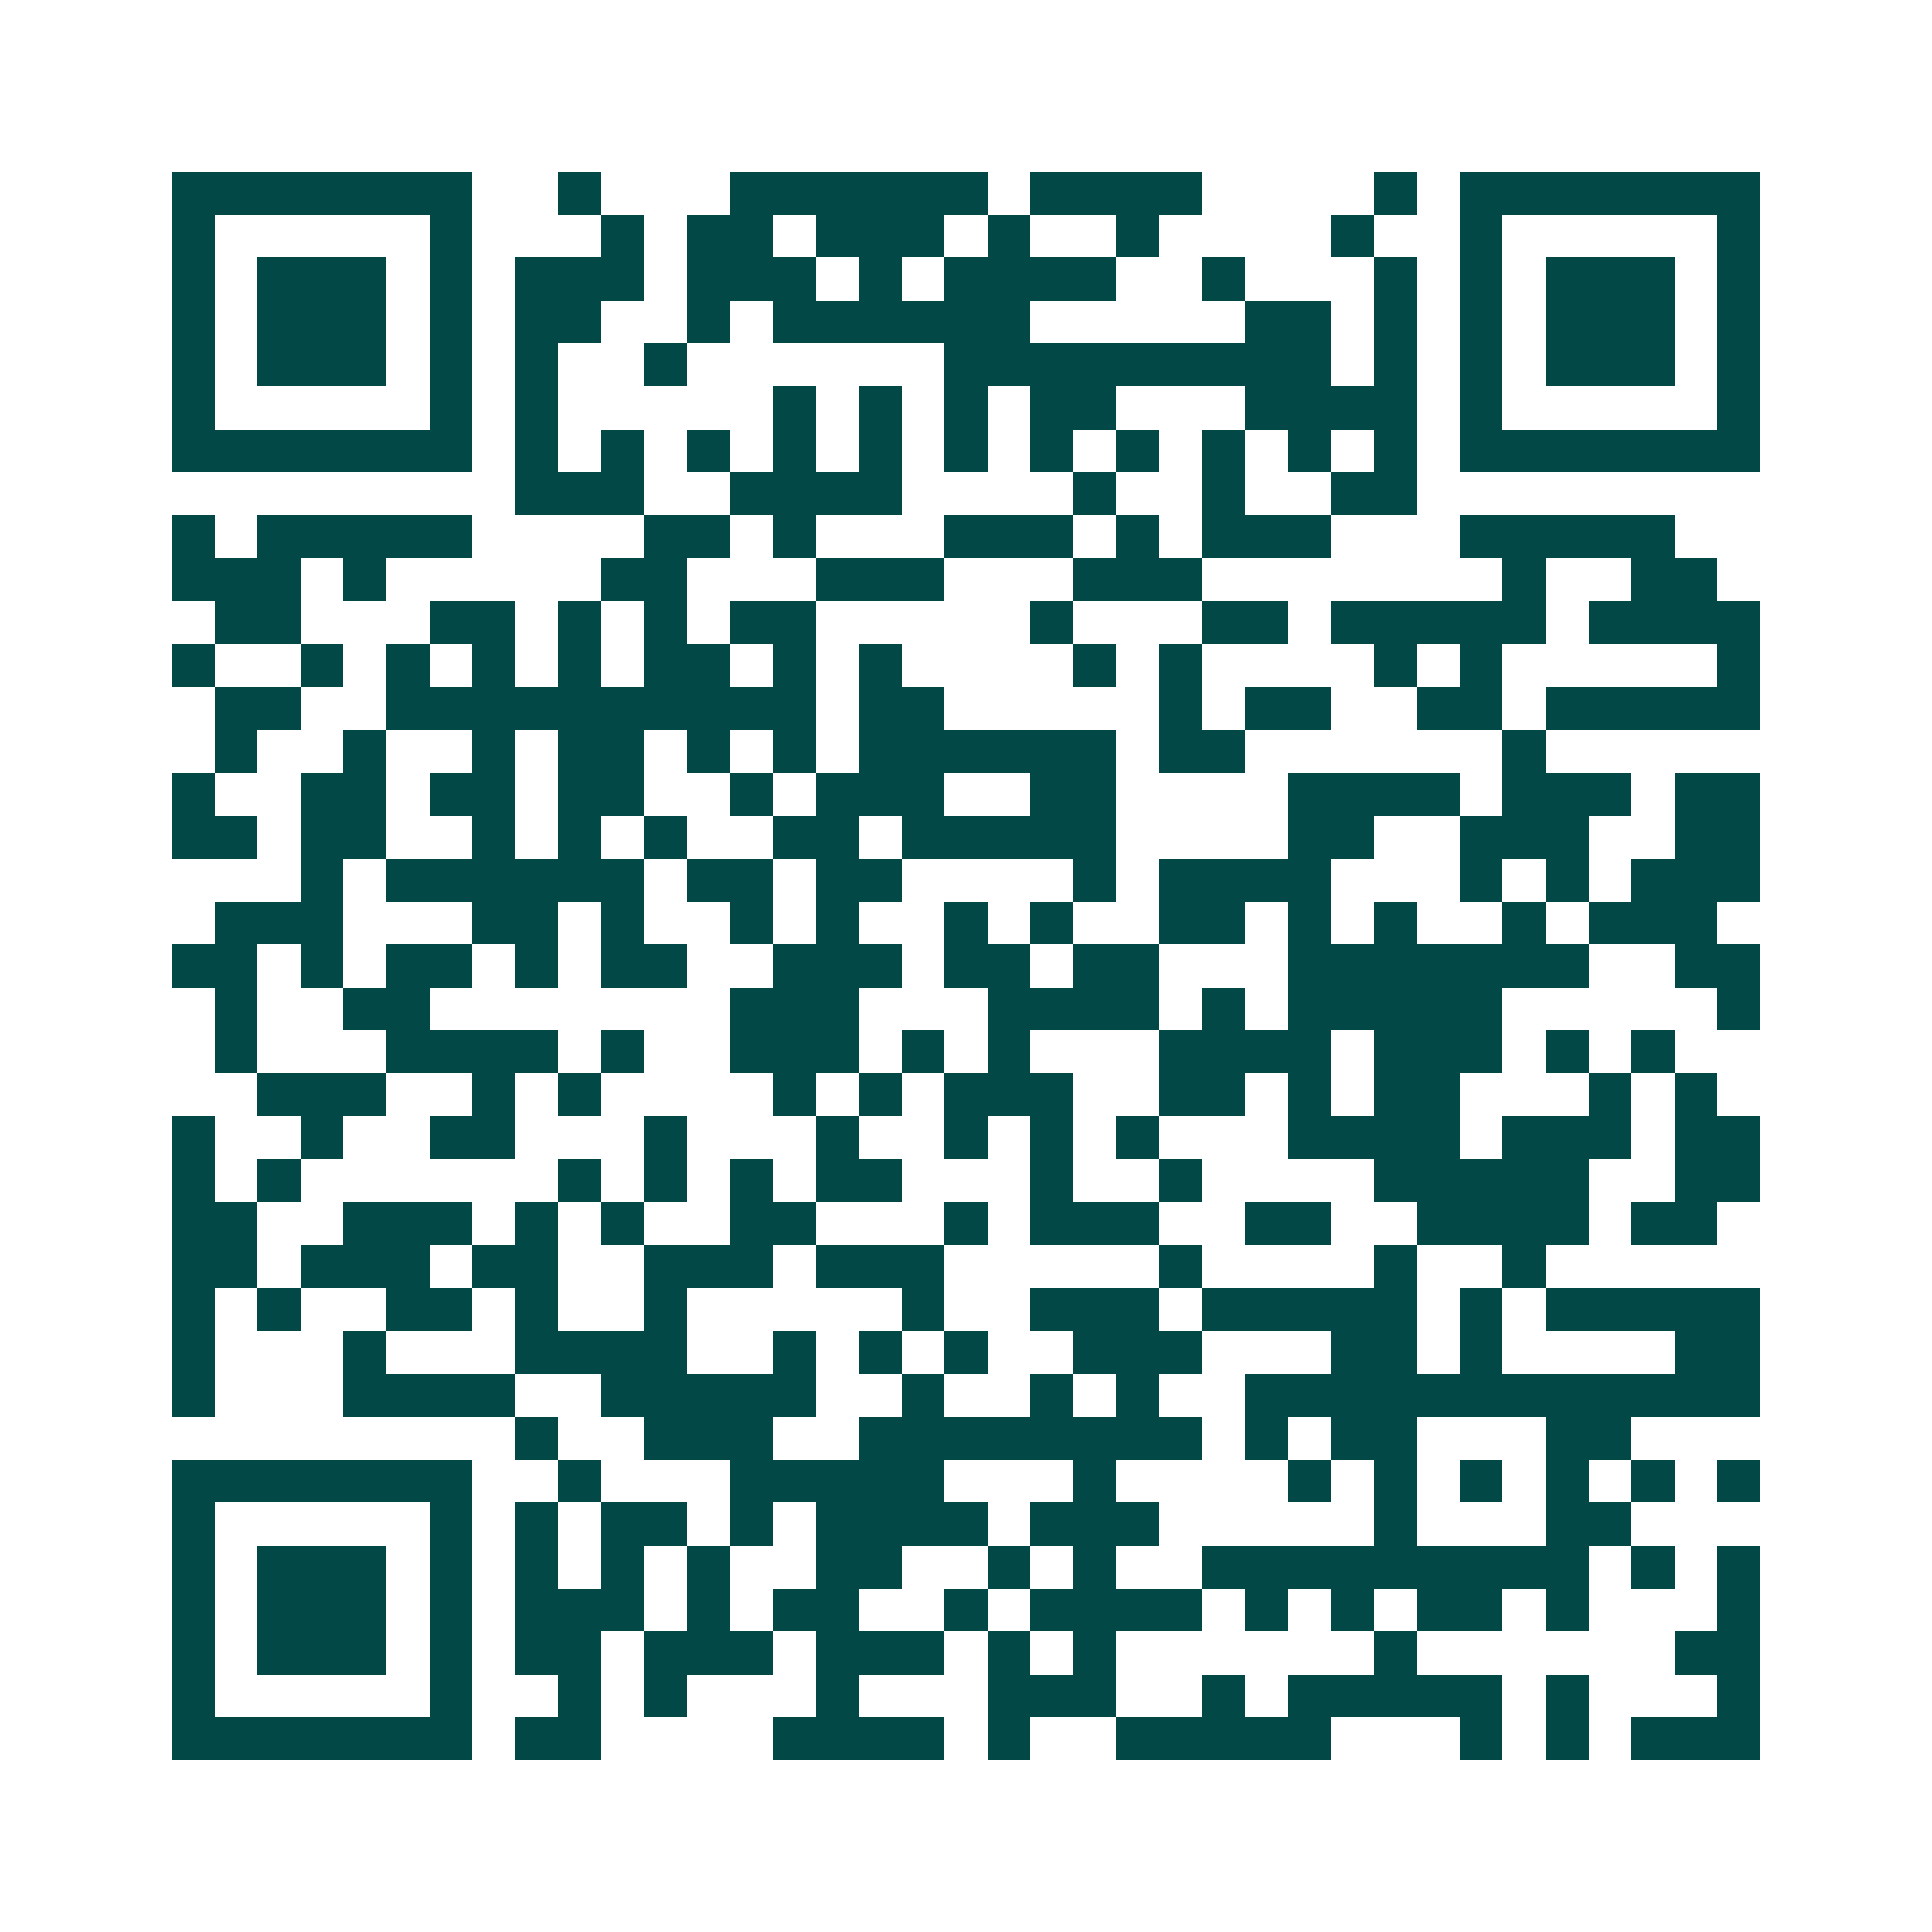 <svg xmlns="http://www.w3.org/2000/svg" width="200" height="200" viewBox="0 0 45 45" shape-rendering="crispEdges"><path fill="#ffffff" d="M0 0h45v45H0z"/><path stroke="#014847" d="M4 4.5h7m2 0h1m3 0h6m1 0h4m4 0h1m1 0h7M4 5.5h1m5 0h1m3 0h1m1 0h2m1 0h3m1 0h1m2 0h1m4 0h1m2 0h1m5 0h1M4 6.5h1m1 0h3m1 0h1m1 0h3m1 0h3m1 0h1m1 0h4m2 0h1m3 0h1m1 0h1m1 0h3m1 0h1M4 7.5h1m1 0h3m1 0h1m1 0h2m2 0h1m1 0h6m5 0h2m1 0h1m1 0h1m1 0h3m1 0h1M4 8.5h1m1 0h3m1 0h1m1 0h1m2 0h1m6 0h9m1 0h1m1 0h1m1 0h3m1 0h1M4 9.5h1m5 0h1m1 0h1m5 0h1m1 0h1m1 0h1m1 0h2m3 0h4m1 0h1m5 0h1M4 10.5h7m1 0h1m1 0h1m1 0h1m1 0h1m1 0h1m1 0h1m1 0h1m1 0h1m1 0h1m1 0h1m1 0h1m1 0h7M12 11.5h3m2 0h4m4 0h1m2 0h1m2 0h2M4 12.5h1m1 0h5m4 0h2m1 0h1m3 0h3m1 0h1m1 0h3m3 0h5M4 13.5h3m1 0h1m5 0h2m3 0h3m3 0h3m7 0h1m2 0h2M5 14.5h2m3 0h2m1 0h1m1 0h1m1 0h2m5 0h1m3 0h2m1 0h5m1 0h4M4 15.5h1m2 0h1m1 0h1m1 0h1m1 0h1m1 0h2m1 0h1m1 0h1m4 0h1m1 0h1m4 0h1m1 0h1m5 0h1M5 16.5h2m2 0h10m1 0h2m5 0h1m1 0h2m2 0h2m1 0h5M5 17.5h1m2 0h1m2 0h1m1 0h2m1 0h1m1 0h1m1 0h6m1 0h2m6 0h1M4 18.5h1m2 0h2m1 0h2m1 0h2m2 0h1m1 0h3m2 0h2m4 0h4m1 0h3m1 0h2M4 19.5h2m1 0h2m2 0h1m1 0h1m1 0h1m2 0h2m1 0h5m4 0h2m2 0h3m2 0h2M7 20.5h1m1 0h6m1 0h2m1 0h2m4 0h1m1 0h4m3 0h1m1 0h1m1 0h3M5 21.5h3m3 0h2m1 0h1m2 0h1m1 0h1m2 0h1m1 0h1m2 0h2m1 0h1m1 0h1m2 0h1m1 0h3M4 22.5h2m1 0h1m1 0h2m1 0h1m1 0h2m2 0h3m1 0h2m1 0h2m3 0h7m2 0h2M5 23.5h1m2 0h2m7 0h3m3 0h4m1 0h1m1 0h5m5 0h1M5 24.5h1m3 0h4m1 0h1m2 0h3m1 0h1m1 0h1m3 0h4m1 0h3m1 0h1m1 0h1M6 25.5h3m2 0h1m1 0h1m4 0h1m1 0h1m1 0h3m2 0h2m1 0h1m1 0h2m3 0h1m1 0h1M4 26.5h1m2 0h1m2 0h2m3 0h1m3 0h1m2 0h1m1 0h1m1 0h1m3 0h4m1 0h3m1 0h2M4 27.5h1m1 0h1m6 0h1m1 0h1m1 0h1m1 0h2m3 0h1m2 0h1m4 0h5m2 0h2M4 28.5h2m2 0h3m1 0h1m1 0h1m2 0h2m3 0h1m1 0h3m2 0h2m2 0h4m1 0h2M4 29.5h2m1 0h3m1 0h2m2 0h3m1 0h3m5 0h1m4 0h1m2 0h1M4 30.5h1m1 0h1m2 0h2m1 0h1m2 0h1m5 0h1m2 0h3m1 0h5m1 0h1m1 0h5M4 31.5h1m3 0h1m3 0h4m2 0h1m1 0h1m1 0h1m2 0h3m3 0h2m1 0h1m4 0h2M4 32.5h1m3 0h4m2 0h5m2 0h1m2 0h1m1 0h1m2 0h12M12 33.5h1m2 0h3m2 0h8m1 0h1m1 0h2m3 0h2M4 34.5h7m2 0h1m3 0h5m3 0h1m4 0h1m1 0h1m1 0h1m1 0h1m1 0h1m1 0h1M4 35.5h1m5 0h1m1 0h1m1 0h2m1 0h1m1 0h4m1 0h3m5 0h1m3 0h2M4 36.5h1m1 0h3m1 0h1m1 0h1m1 0h1m1 0h1m2 0h2m2 0h1m1 0h1m2 0h9m1 0h1m1 0h1M4 37.5h1m1 0h3m1 0h1m1 0h3m1 0h1m1 0h2m2 0h1m1 0h4m1 0h1m1 0h1m1 0h2m1 0h1m3 0h1M4 38.5h1m1 0h3m1 0h1m1 0h2m1 0h3m1 0h3m1 0h1m1 0h1m6 0h1m6 0h2M4 39.5h1m5 0h1m2 0h1m1 0h1m3 0h1m3 0h3m2 0h1m1 0h5m1 0h1m3 0h1M4 40.5h7m1 0h2m4 0h4m1 0h1m2 0h5m3 0h1m1 0h1m1 0h3"/></svg>
